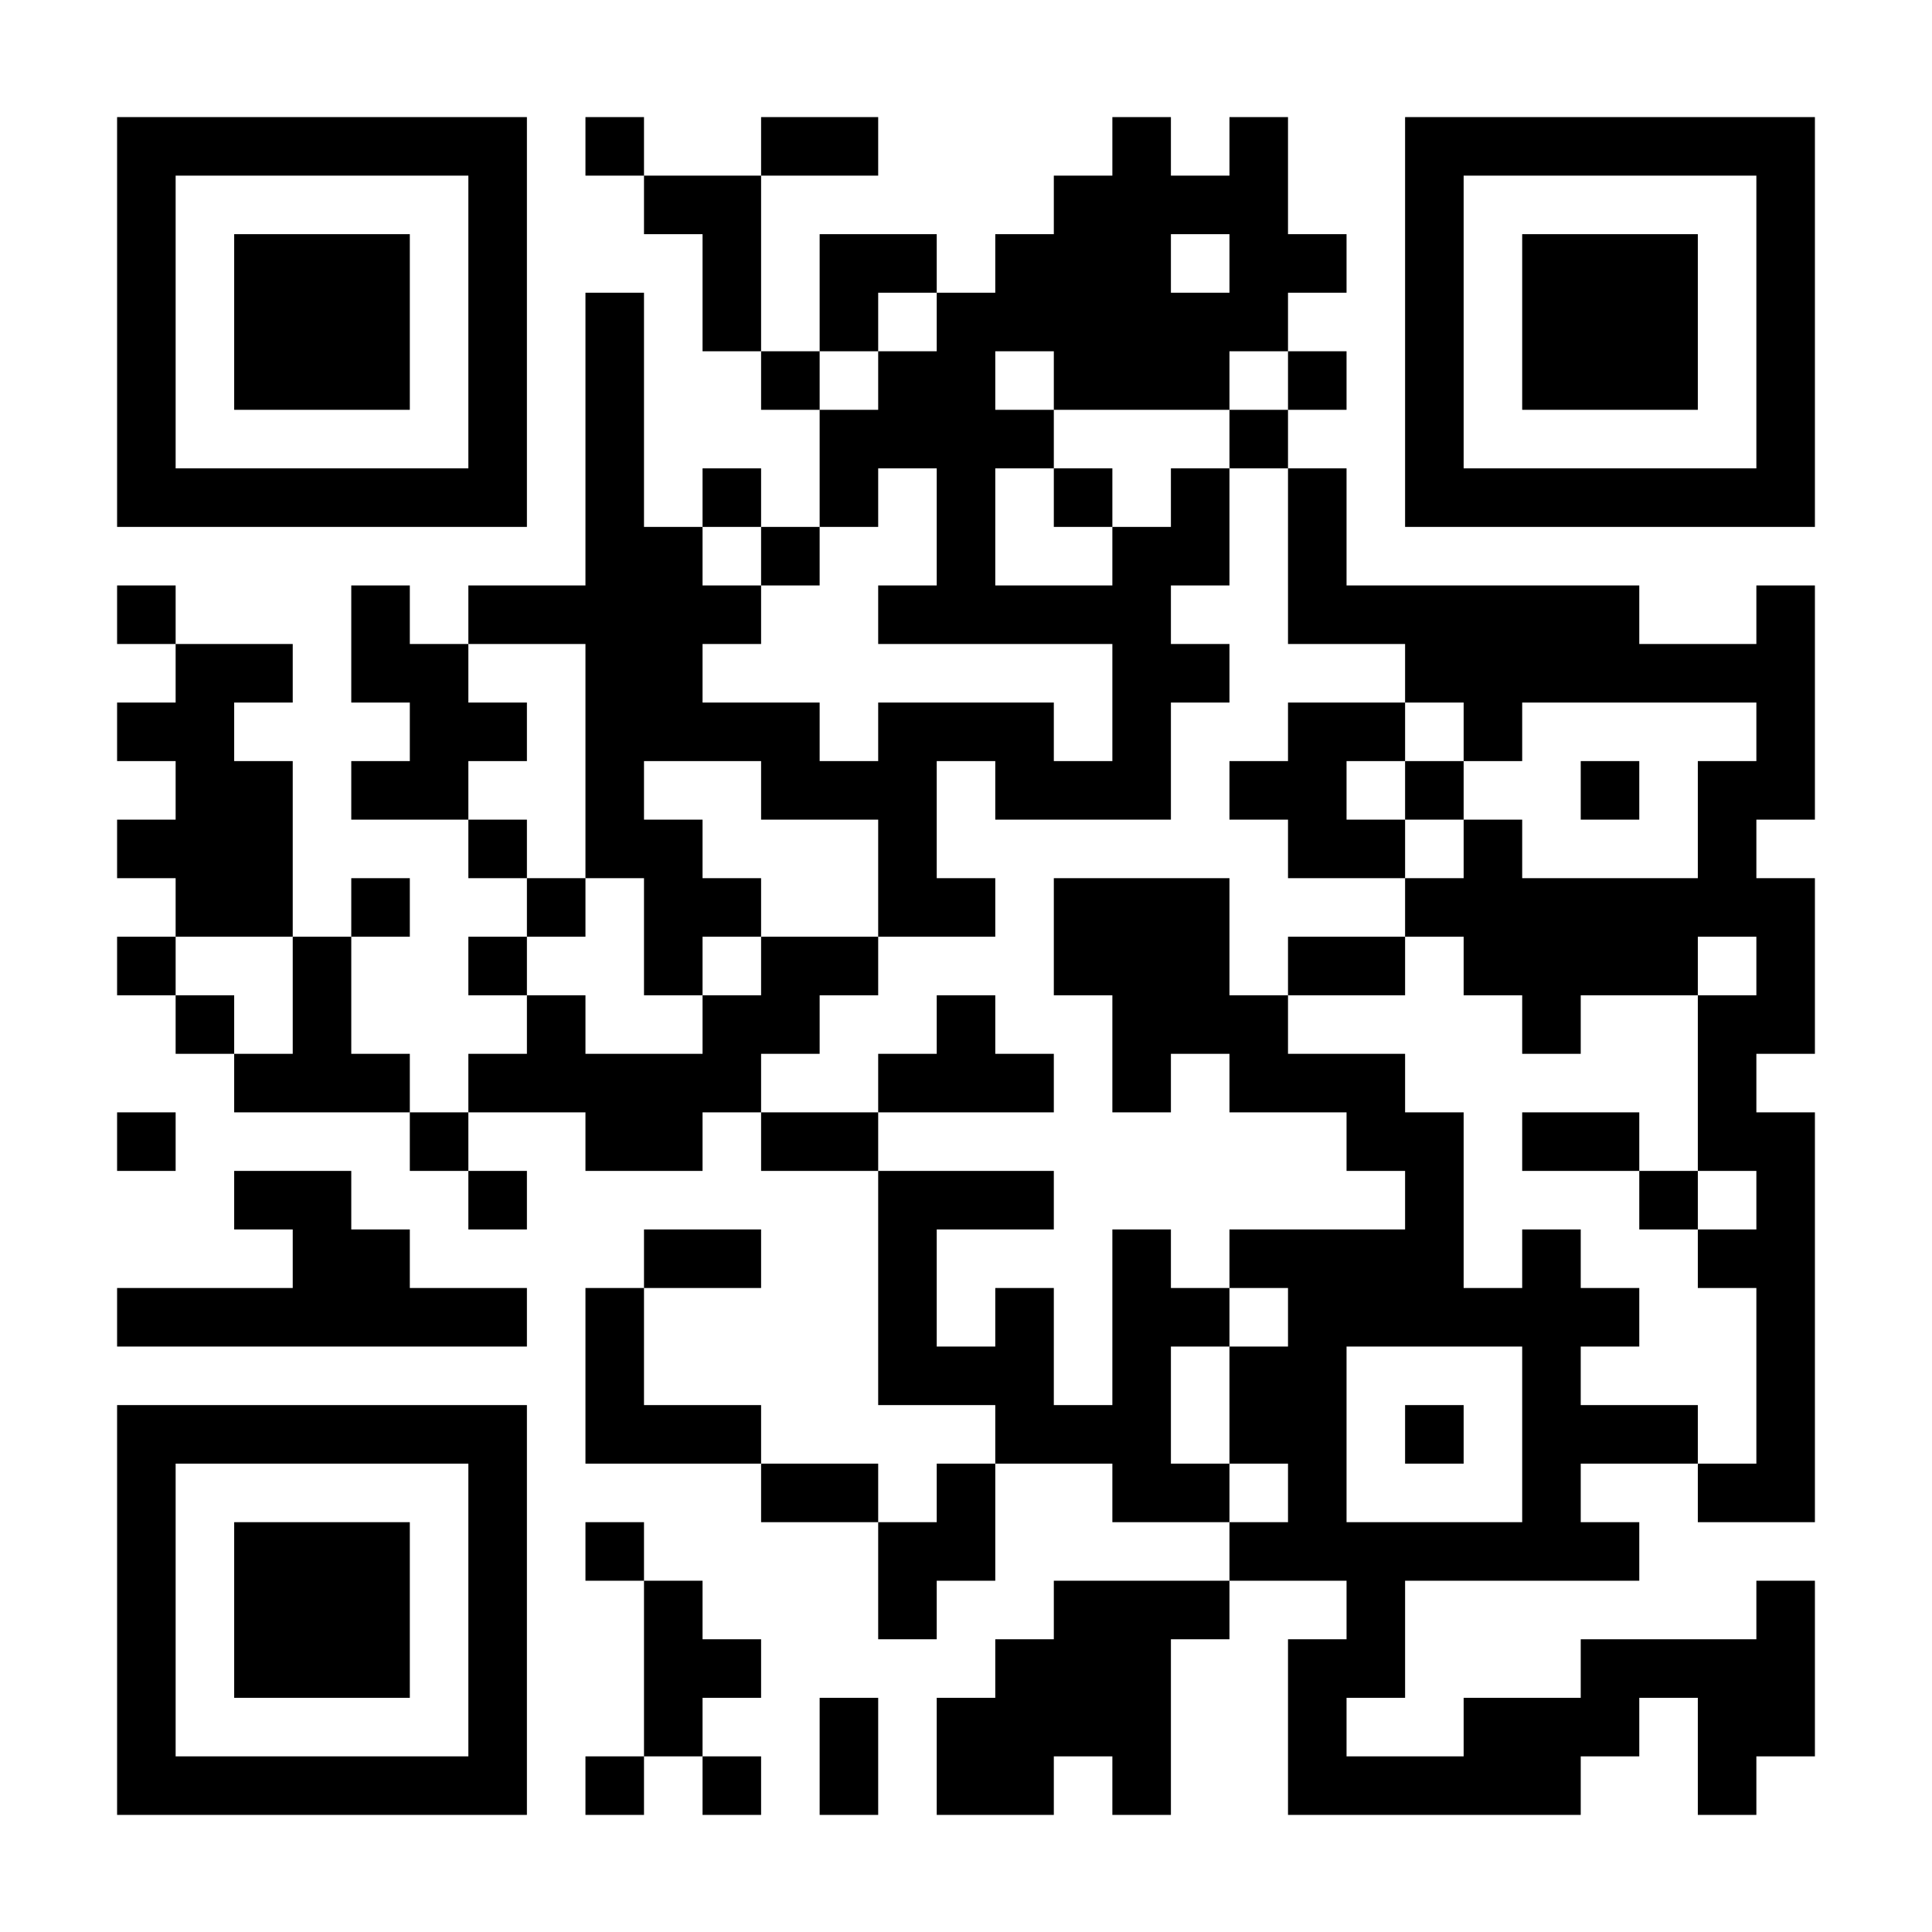 <?xml version="1.0" encoding="UTF-8"?>
<!DOCTYPE svg PUBLIC '-//W3C//DTD SVG 1.0//EN'
          'http://www.w3.org/TR/2001/REC-SVG-20010904/DTD/svg10.dtd'>
<svg fill="#fff" height="33" style="fill: #fff;" viewBox="0 0 33 33" width="33" xmlns="http://www.w3.org/2000/svg" xmlns:xlink="http://www.w3.org/1999/xlink"
><path d="M0 0h33v33H0z"
  /><path d="M2 2.5h7m1 0h1m2 0h2m4 0h1m1 0h1m2 0h7M2 3.5h1m5 0h1m2 0h2m5 0h4m2 0h1m5 0h1M2 4.5h1m1 0h3m1 0h1m3 0h1m1 0h2m1 0h3m1 0h2m1 0h1m1 0h3m1 0h1M2 5.5h1m1 0h3m1 0h1m1 0h1m1 0h1m1 0h1m1 0h6m2 0h1m1 0h3m1 0h1M2 6.5h1m1 0h3m1 0h1m1 0h1m2 0h1m1 0h2m1 0h3m1 0h1m1 0h1m1 0h3m1 0h1M2 7.5h1m5 0h1m1 0h1m3 0h4m3 0h1m2 0h1m5 0h1M2 8.5h7m1 0h1m1 0h1m1 0h1m1 0h1m1 0h1m1 0h1m1 0h1m1 0h7M10 9.5h2m1 0h1m2 0h1m2 0h2m1 0h1M2 10.5h1m3 0h1m1 0h5m2 0h5m2 0h6m2 0h1M3 11.5h2m1 0h2m2 0h2m7 0h2m3 0h7M2 12.5h2m3 0h2m1 0h4m1 0h3m1 0h1m2 0h2m1 0h1m4 0h1M3 13.5h2m1 0h2m2 0h1m2 0h3m1 0h3m1 0h2m1 0h1m2 0h1m1 0h2M2 14.5h3m3 0h1m1 0h2m3 0h1m6 0h2m1 0h1m3 0h1M3 15.5h2m1 0h1m2 0h1m1 0h2m2 0h2m1 0h3m3 0h7M2 16.5h1m2 0h1m2 0h1m2 0h1m1 0h2m3 0h3m1 0h2m1 0h4m1 0h1M3 17.5h1m1 0h1m3 0h1m2 0h2m2 0h1m2 0h3m4 0h1m2 0h2M4 18.5h3m1 0h5m2 0h3m1 0h1m1 0h3m5 0h1M2 19.5h1m4 0h1m2 0h2m1 0h2m8 0h2m1 0h2m1 0h2M4 20.5h2m2 0h1m6 0h3m6 0h1m3 0h1m1 0h1M5 21.5h2m4 0h2m2 0h1m3 0h1m1 0h4m1 0h1m2 0h2M2 22.5h7m1 0h1m4 0h1m1 0h1m1 0h2m1 0h6m2 0h1M10 23.5h1m4 0h3m1 0h1m1 0h2m3 0h1m3 0h1M2 24.5h7m1 0h3m4 0h3m1 0h2m1 0h1m1 0h3m1 0h1M2 25.5h1m5 0h1m4 0h2m1 0h1m2 0h2m1 0h1m3 0h1m2 0h2M2 26.5h1m1 0h3m1 0h1m1 0h1m4 0h2m4 0h7M2 27.5h1m1 0h3m1 0h1m2 0h1m3 0h1m2 0h3m2 0h1m6 0h1M2 28.5h1m1 0h3m1 0h1m2 0h2m4 0h3m2 0h2m3 0h4M2 29.5h1m5 0h1m2 0h1m2 0h1m1 0h4m2 0h1m2 0h3m1 0h2M2 30.5h7m1 0h1m1 0h1m1 0h1m1 0h2m1 0h1m2 0h5m2 0h1" stroke="#000"
/></svg
>
